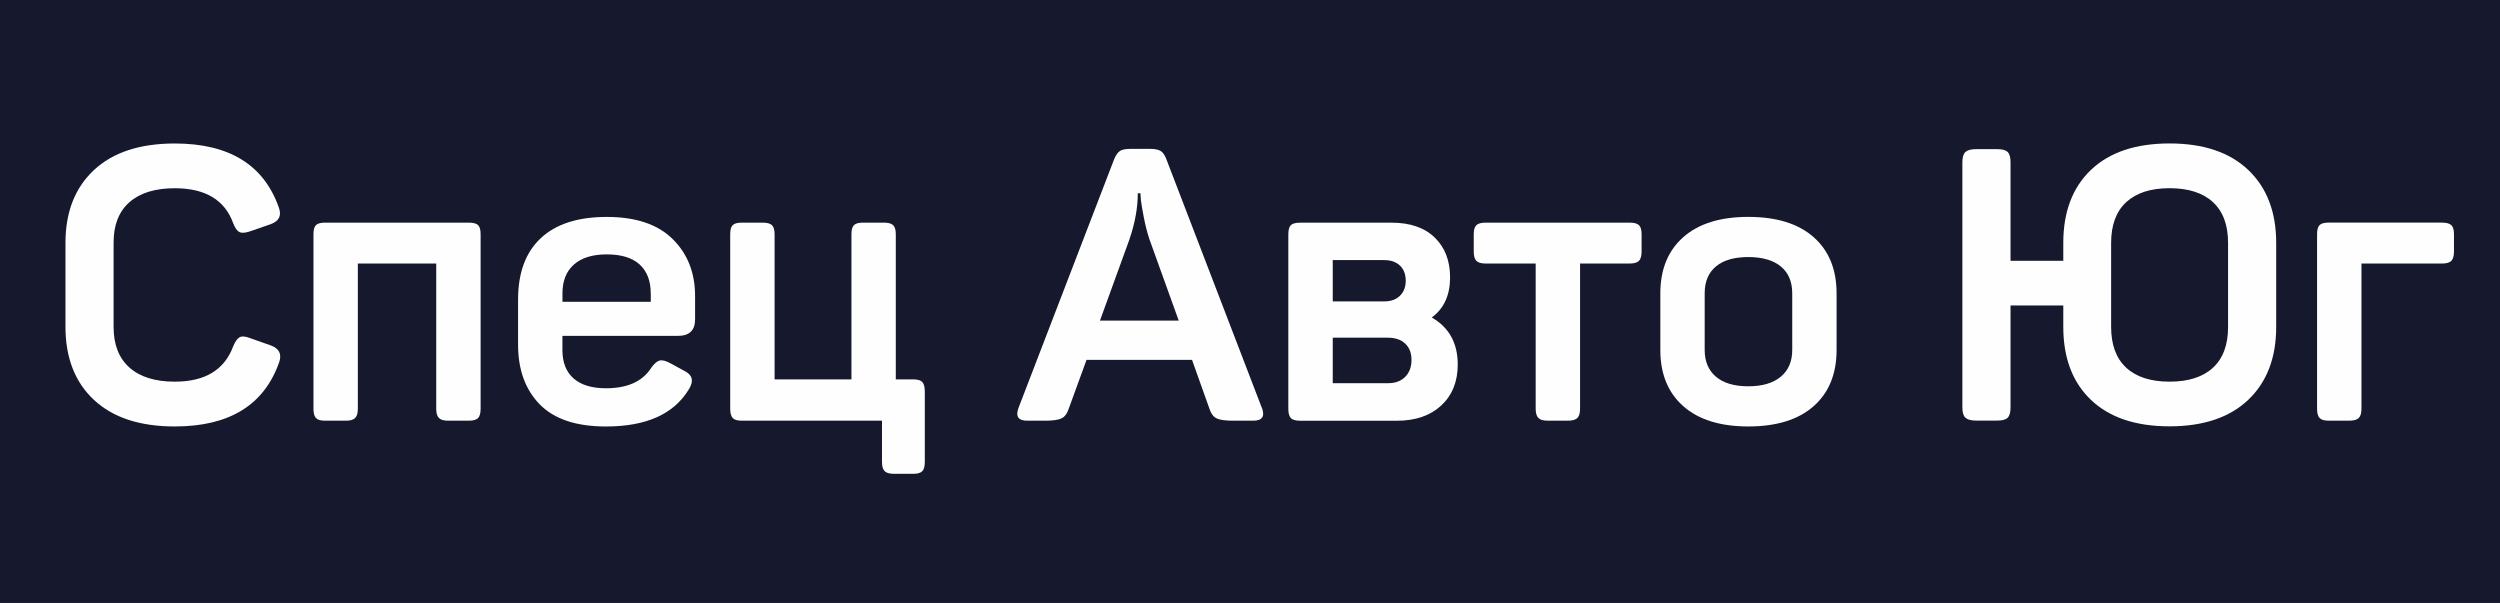 <?xml version="1.0" encoding="UTF-8"?>
<!DOCTYPE svg PUBLIC "-//W3C//DTD SVG 1.1//EN" "http://www.w3.org/Graphics/SVG/1.1/DTD/svg11.dtd">
<!-- Creator: CorelDRAW 2019 (64-Bit) -->
<svg xmlns="http://www.w3.org/2000/svg" xml:space="preserve" width="57.879mm" height="13.959mm" version="1.1" style="shape-rendering:geometricPrecision; text-rendering:geometricPrecision; image-rendering:optimizeQuality; fill-rule:evenodd; clip-rule:evenodd"
viewBox="0 0 621.29 149.84"
 xmlns:xlink="http://www.w3.org/1999/xlink"
 xmlns:xodm="http://www.corel.com/coreldraw/odm/2003">
 <rect x="0" y="0" width="621.29" height="149.84" fill="#808080" stroke="none"/>
 <defs>
  <style type="text/css">
   <![CDATA[
    .str0 {stroke:#16182D;stroke-width:2.15;stroke-miterlimit:22.926}
    .fil0 {fill:#16182D}
    .fil1 {fill:#FEFEFE;fill-rule:nonzero}
   ]]>
  </style>
 </defs>
 <g id="Слой_x0020_1">
  <rect class="fil0 str0" x="1.07" y="1.07" width="619.15" height="147.69"/>
  <path class="fil1" d="M16.27 60.36c0,-7.66 2.36,-13.7 7.08,-18.1 4.72,-4.4 11.42,-6.6 20.09,-6.6 13.49,0 22.1,5.29 25.84,15.87 0.76,2.03 0.09,3.42 -2,4.18l-5.23 1.81c-1.14,0.38 -1.99,0.43 -2.56,0.14 -0.57,-0.29 -1.08,-1 -1.52,-2.14 -2.09,-5.83 -6.93,-8.74 -14.54,-8.74 -4.88,0 -8.63,1.16 -11.26,3.47 -2.63,2.31 -3.94,5.65 -3.94,10.02l0 21c0,4.37 1.31,7.73 3.94,10.07 2.63,2.34 6.38,3.51 11.26,3.51 7.54,0 12.38,-2.94 14.54,-8.83 0.51,-1.2 1.05,-1.95 1.62,-2.23 0.57,-0.29 1.43,-0.21 2.57,0.24l5.13 1.81c2.09,0.76 2.79,2.15 2.09,4.18 -3.74,10.64 -12.38,15.96 -25.94,15.96 -8.68,0 -15.37,-2.2 -20.09,-6.6 -4.72,-4.4 -7.08,-10.47 -7.08,-18.19l0 -20.81z"/>
  <path id="1" class="fil1" d="M116.49 55.33c1.14,0 1.92,0.21 2.33,0.62 0.41,0.41 0.62,1.16 0.62,2.23l0 43.42c0,1.08 -0.21,1.84 -0.62,2.28 -0.41,0.44 -1.19,0.67 -2.33,0.67l-5.13 0c-1.08,0 -1.84,-0.22 -2.28,-0.67 -0.44,-0.44 -0.67,-1.2 -0.67,-2.28l0 -36.1 -19.48 0 0 36.1c0,1.08 -0.22,1.84 -0.67,2.28 -0.44,0.44 -1.2,0.67 -2.28,0.67l-5.23 0c-1.08,0 -1.82,-0.22 -2.23,-0.67 -0.41,-0.44 -0.62,-1.2 -0.62,-2.28l0 -43.42c0,-1.08 0.21,-1.82 0.62,-2.23 0.41,-0.41 1.16,-0.62 2.23,-0.62l35.72 0z"/>
  <path id="2" class="fil1" d="M128.75 74.43c0,-6.65 1.88,-11.73 5.65,-15.25 3.77,-3.52 9.23,-5.27 16.39,-5.27 7.22,0 12.68,1.84 16.39,5.51 3.71,3.67 5.56,8.39 5.56,14.16l0 5.8c0,2.72 -1.43,4.09 -4.28,4.09l-28.69 0 0 3.52c0,3.1 0.93,5.46 2.8,7.08 1.87,1.62 4.54,2.42 8.03,2.42 5.32,0 9.06,-1.68 11.21,-5.04 0.76,-1.08 1.47,-1.69 2.14,-1.85 0.67,-0.16 1.57,0.08 2.71,0.71l3.32 1.81c2.15,1.01 2.53,2.6 1.14,4.75 -3.74,6.08 -10.58,9.12 -20.52,9.12 -7.41,0 -12.9,-1.84 -16.48,-5.51 -3.58,-3.67 -5.37,-8.61 -5.37,-14.82l0 -11.21zm32.97 -1.52c0,-3.1 -0.92,-5.49 -2.75,-7.17 -1.84,-1.68 -4.56,-2.52 -8.17,-2.52 -3.55,0 -6.27,0.84 -8.17,2.52 -1.9,1.68 -2.85,4.07 -2.85,7.17l0 2.09 21.95 0 0 -2.09z"/>
  <path id="3" class="fil1" d="M226.98 94.28c1.08,0 1.82,0.22 2.23,0.67 0.41,0.44 0.62,1.24 0.62,2.38l0 17.48c0,1.08 -0.21,1.84 -0.62,2.28 -0.41,0.44 -1.16,0.66 -2.23,0.66l-4.85 0c-1.08,0 -1.84,-0.22 -2.28,-0.66 -0.44,-0.44 -0.66,-1.2 -0.66,-2.28l0 -10.26 -34.87 0c-1.08,0 -1.82,-0.22 -2.23,-0.67 -0.41,-0.44 -0.62,-1.2 -0.62,-2.28l0 -43.42c0,-1.08 0.21,-1.82 0.62,-2.23 0.41,-0.41 1.16,-0.62 2.23,-0.62l5.23 0c1.08,0 1.84,0.21 2.28,0.62 0.44,0.41 0.67,1.16 0.67,2.23l0 36.1 19.1 0 0 -36.1c0,-1.08 0.21,-1.82 0.62,-2.23 0.41,-0.41 1.16,-0.62 2.23,-0.62l5.22 0c1.08,0 1.84,0.21 2.28,0.62 0.44,0.41 0.67,1.16 0.67,2.23l0 36.1 4.37 0z"/>
  <path id="4" class="fil1" d="M313.63 101.41c0.76,2.09 0.03,3.14 -2.19,3.14l-4.94 0c-1.96,0 -3.34,-0.19 -4.13,-0.57 -0.79,-0.38 -1.38,-1.14 -1.76,-2.28l-4.37 -12.26 -26.22 0 -4.47 12.26c-0.38,1.14 -0.97,1.9 -1.76,2.28 -0.79,0.38 -2.17,0.57 -4.13,0.57l-4.37 0c-2.22,0 -2.95,-1.05 -2.19,-3.14l23.75 -61.75c0.44,-1.08 0.93,-1.79 1.47,-2.14 0.54,-0.35 1.38,-0.52 2.52,-0.52l5.03 0c1.14,0 2,0.17 2.57,0.52 0.57,0.35 1.04,1.03 1.42,2.04l23.75 61.85zm-27.93 -41.8c-0.57,-1.71 -1.04,-3.53 -1.42,-5.46 -0.38,-1.93 -0.63,-3.44 -0.76,-4.51l-0.1 -1.61 -0.66 0c0,3.61 -0.7,7.44 -2.09,11.5l-7.31 20.14 19.57 0 -7.22 -20.05z"/>
  <path id="5" class="fil1" d="M360.37 68.92c0,4.43 -1.52,7.76 -4.56,9.98 4.31,2.47 6.46,6.36 6.46,11.69 0,4.24 -1.36,7.63 -4.09,10.17 -2.72,2.53 -6.4,3.8 -11.02,3.8l-24.04 0c-1.14,0 -1.92,-0.22 -2.33,-0.67 -0.41,-0.44 -0.62,-1.2 -0.62,-2.28l0 -43.32c0,-1.14 0.21,-1.92 0.62,-2.33 0.41,-0.41 1.19,-0.62 2.33,-0.62l22.71 0c4.62,0 8.2,1.24 10.74,3.71 2.53,2.47 3.8,5.76 3.8,9.88zm-16.34 5.98c1.65,0 2.95,-0.47 3.9,-1.42 0.95,-0.95 1.42,-2.19 1.42,-3.71 0,-1.58 -0.47,-2.83 -1.42,-3.75 -0.95,-0.92 -2.28,-1.38 -3.99,-1.38l-12.73 0 0 10.26 12.83 0zm0.95 20.33c1.77,0 3.18,-0.52 4.23,-1.57 1.04,-1.04 1.57,-2.45 1.57,-4.23 0,-1.71 -0.52,-3.06 -1.57,-4.04 -1.05,-0.98 -2.49,-1.47 -4.32,-1.47l-13.68 0 0 11.31 13.78 0z"/>
  <path id="6" class="fil1" d="M405.02 55.33c1.08,0 1.84,0.21 2.28,0.62 0.44,0.41 0.66,1.16 0.66,2.23l0 4.37c0,1.08 -0.22,1.84 -0.66,2.28 -0.44,0.44 -1.2,0.66 -2.28,0.66l-12.35 0 0 36.1c0,1.08 -0.22,1.84 -0.67,2.28 -0.44,0.44 -1.2,0.67 -2.28,0.67l-5.13 0c-1.08,0 -1.84,-0.22 -2.28,-0.67 -0.44,-0.44 -0.67,-1.2 -0.67,-2.28l0 -36.1 -12.45 0c-1.08,0 -1.84,-0.22 -2.28,-0.66 -0.44,-0.44 -0.66,-1.2 -0.66,-2.28l0 -4.37c0,-1.08 0.22,-1.82 0.66,-2.23 0.44,-0.41 1.2,-0.62 2.28,-0.62l35.82 0z"/>
  <path id="7" class="fil1" d="M412.62 72.91c0,-5.95 1.9,-10.61 5.7,-13.97 3.8,-3.36 9.18,-5.04 16.15,-5.04 7.03,0 12.45,1.68 16.25,5.04 3.8,3.36 5.7,8.01 5.7,13.97l0 14.06c0,5.95 -1.9,10.61 -5.7,13.97 -3.8,3.36 -9.22,5.04 -16.25,5.04 -6.97,0 -12.35,-1.68 -16.15,-5.04 -3.8,-3.36 -5.7,-8.01 -5.7,-13.97l0 -14.06zm32.78 0c0,-2.91 -0.95,-5.15 -2.85,-6.7 -1.9,-1.55 -4.59,-2.33 -8.08,-2.33 -3.48,0 -6.16,0.78 -8.03,2.33 -1.87,1.55 -2.8,3.78 -2.8,6.7l0 14.06c0,2.85 0.93,5.07 2.8,6.65 1.87,1.58 4.54,2.38 8.03,2.38 3.48,0 6.18,-0.79 8.08,-2.38 1.9,-1.58 2.85,-3.8 2.85,-6.65l0 -14.06z"/>
  <path id="8" class="fil1" d="M512.76 60.36c0,-7.73 2.3,-13.78 6.89,-18.15 4.59,-4.37 11.1,-6.56 19.52,-6.56 8.42,0 14.95,2.2 19.57,6.6 4.62,4.4 6.93,10.43 6.93,18.1l0 20.9c0,7.66 -2.31,13.7 -6.93,18.1 -4.62,4.4 -11.15,6.6 -19.57,6.6 -8.42,0 -14.93,-2.19 -19.52,-6.56 -4.59,-4.37 -6.89,-10.42 -6.89,-18.15l0 -5.32 -13.11 0 0 25.37c0,1.2 -0.24,2.04 -0.71,2.52 -0.48,0.48 -1.31,0.71 -2.52,0.71l-5.41 0c-1.2,0 -2.06,-0.24 -2.57,-0.71 -0.51,-0.47 -0.76,-1.31 -0.76,-2.52l0 -60.99c0,-1.2 0.25,-2.04 0.76,-2.52 0.51,-0.47 1.36,-0.71 2.57,-0.71l5.41 0c1.2,0 2.04,0.24 2.52,0.71 0.47,0.48 0.71,1.31 0.71,2.52l0 24.51 13.11 0 0 -4.47zm40.95 0c0,-4.43 -1.25,-7.81 -3.75,-10.12 -2.5,-2.31 -6.1,-3.47 -10.78,-3.47 -4.69,0 -8.28,1.16 -10.78,3.47 -2.5,2.31 -3.75,5.68 -3.75,10.12l0 20.9c0,4.43 1.25,7.81 3.75,10.12 2.5,2.31 6.1,3.47 10.78,3.47 4.69,0 8.28,-1.16 10.78,-3.47 2.5,-2.31 3.75,-5.68 3.75,-10.12l0 -20.9z"/>
  <path id="9" class="fil1" d="M606.91 55.33c1.08,0 1.84,0.21 2.28,0.62 0.44,0.41 0.66,1.16 0.66,2.23l0 4.37c0,1.08 -0.22,1.84 -0.66,2.28 -0.44,0.44 -1.2,0.66 -2.28,0.66l-20.05 0 0 36.1c0,1.08 -0.22,1.84 -0.67,2.28 -0.44,0.44 -1.2,0.67 -2.28,0.67l-5.23 0c-1.08,0 -1.82,-0.22 -2.23,-0.67 -0.41,-0.44 -0.62,-1.2 -0.62,-2.28l0 -43.42c0,-1.08 0.21,-1.82 0.62,-2.23 0.41,-0.41 1.16,-0.62 2.23,-0.62l28.22 0z"/>
 </g>
</svg>
